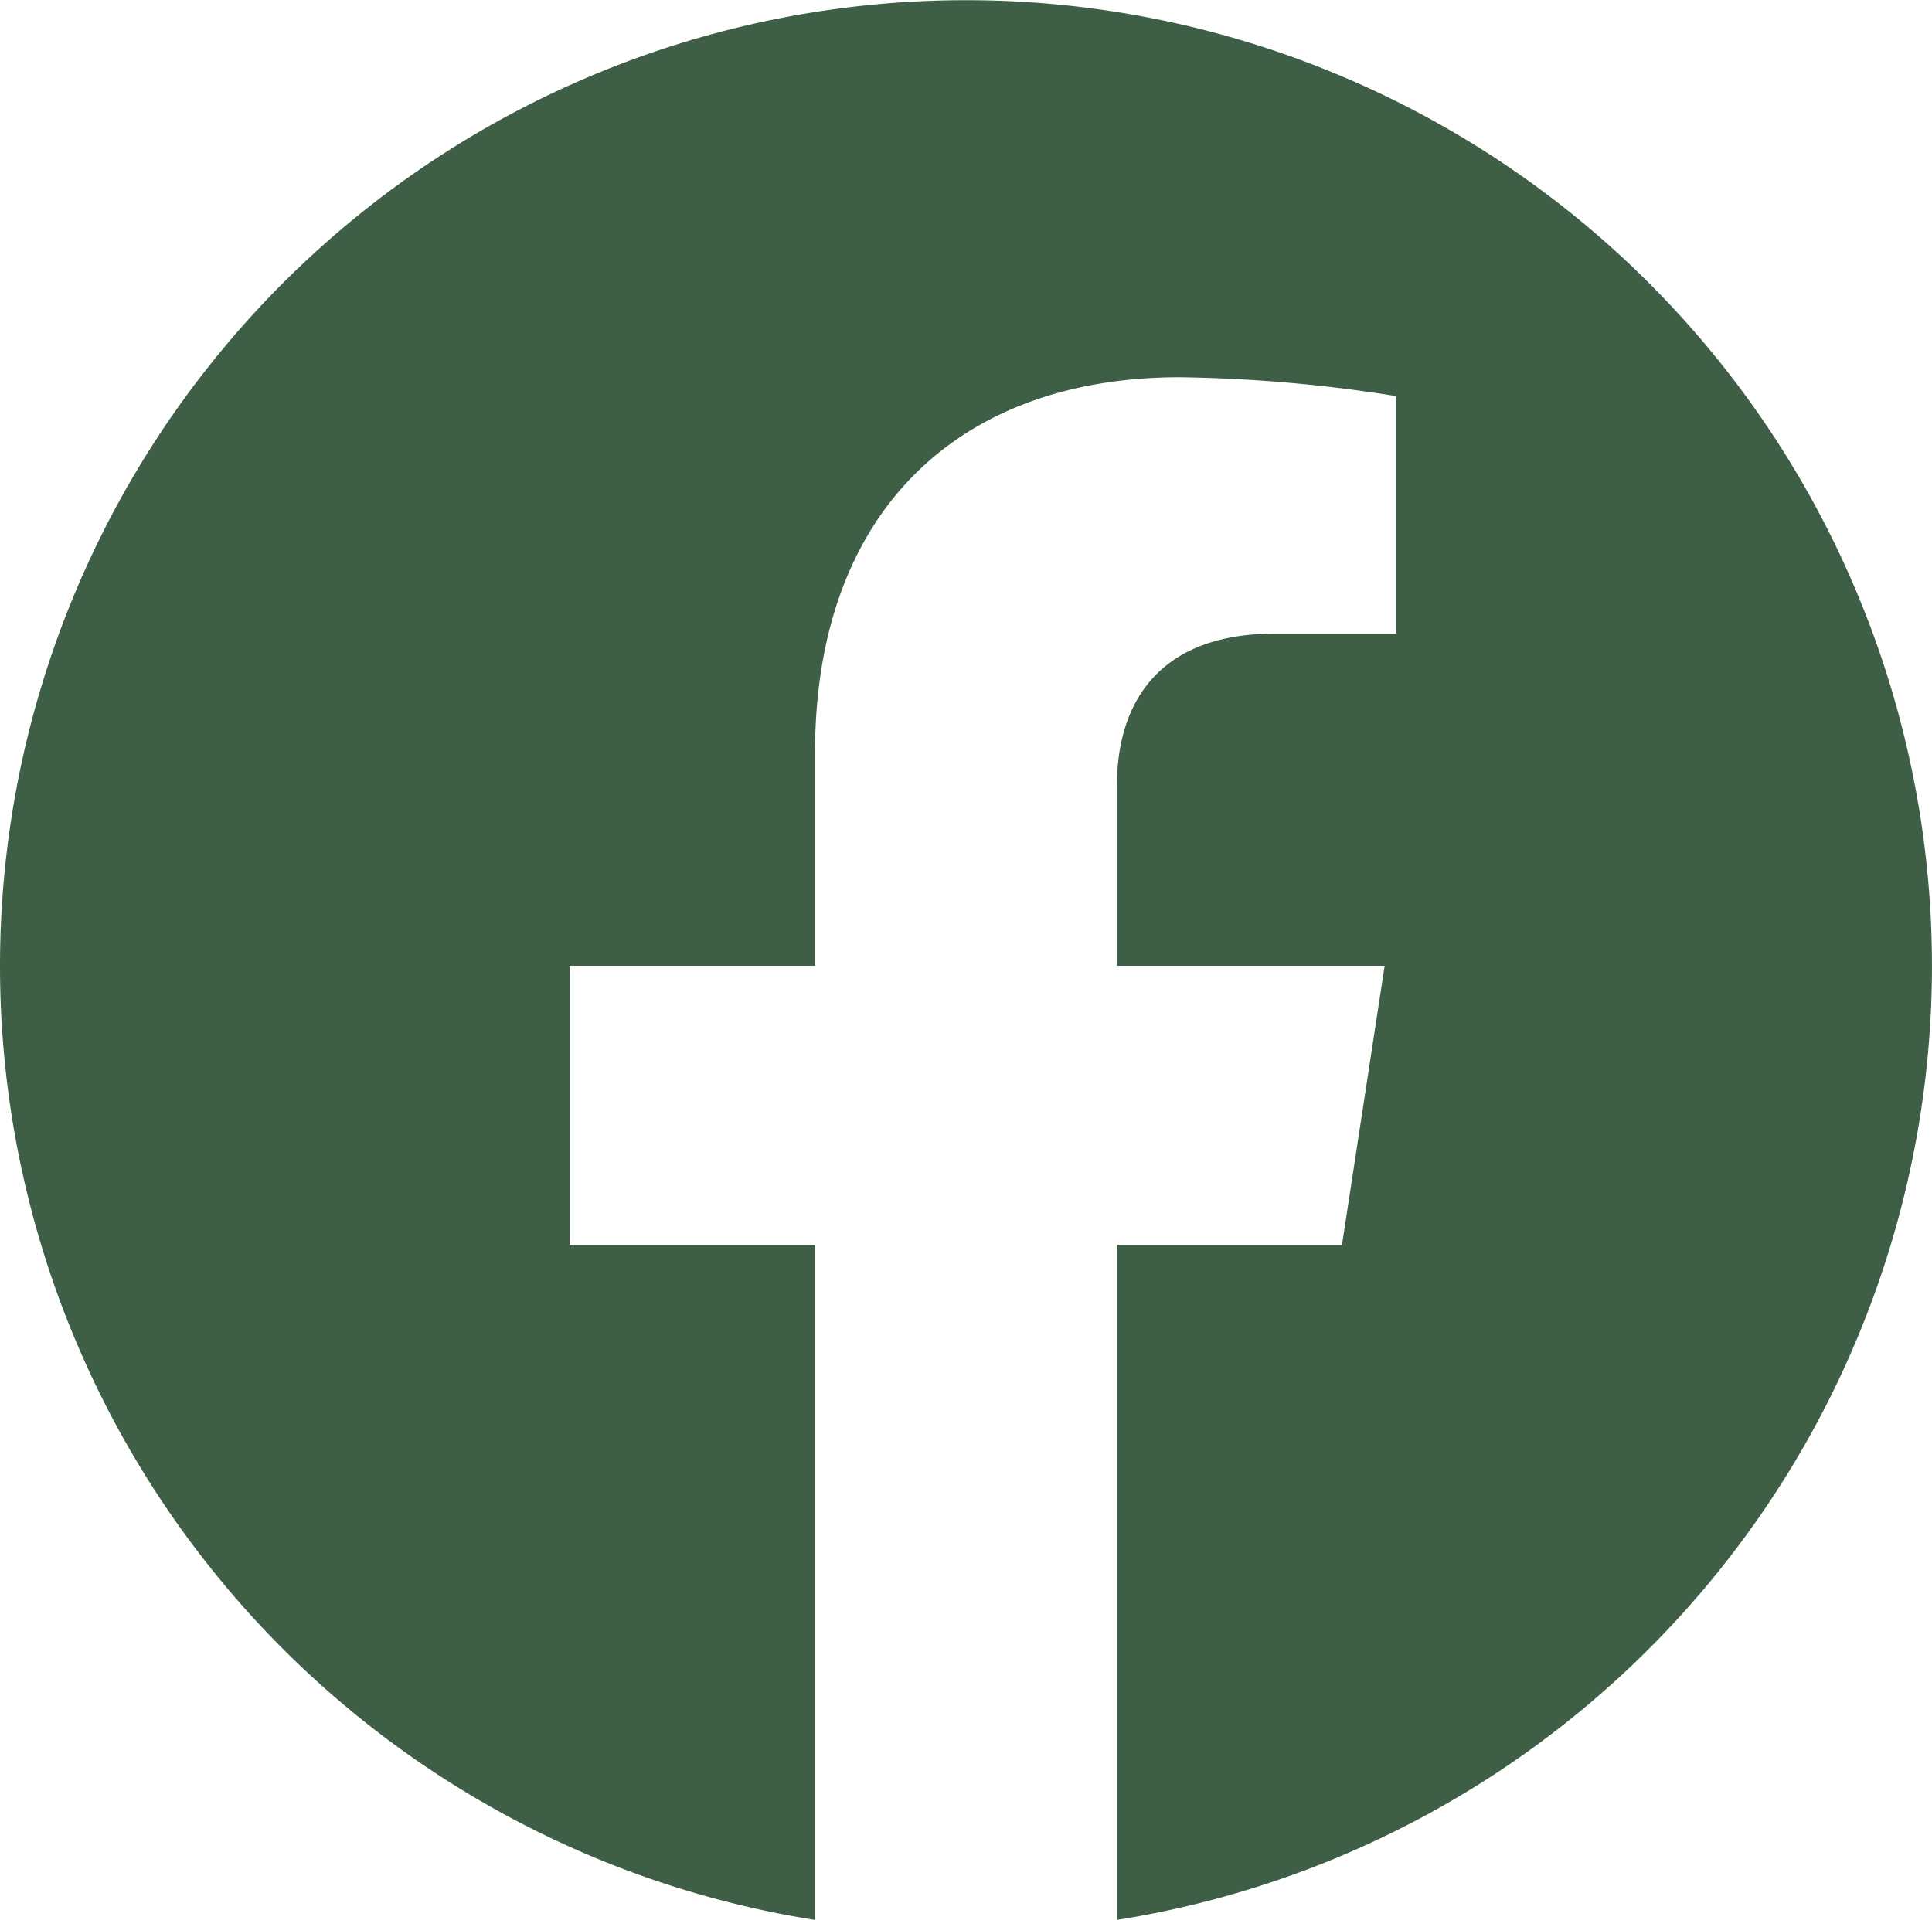 <svg xmlns="http://www.w3.org/2000/svg" width="54.329" height="54" viewBox="0 0 54.329 54">
  <path id="Icon_awesome-facebook" data-name="Icon awesome-facebook" d="M54.891,27.727A27.164,27.164,0,1,0,23.482,54.563V35.579h-6.9V27.727h6.9V21.742c0-6.808,4.053-10.568,10.26-10.568a41.805,41.805,0,0,1,6.081.53v6.682H36.4c-3.374,0-4.426,2.094-4.426,4.242v5.1H39.5l-1.2,7.852H31.971V54.563A27.174,27.174,0,0,0,54.891,27.727Z" transform="translate(-0.563 -0.563)" fill="#3e5f45"/>
</svg>
